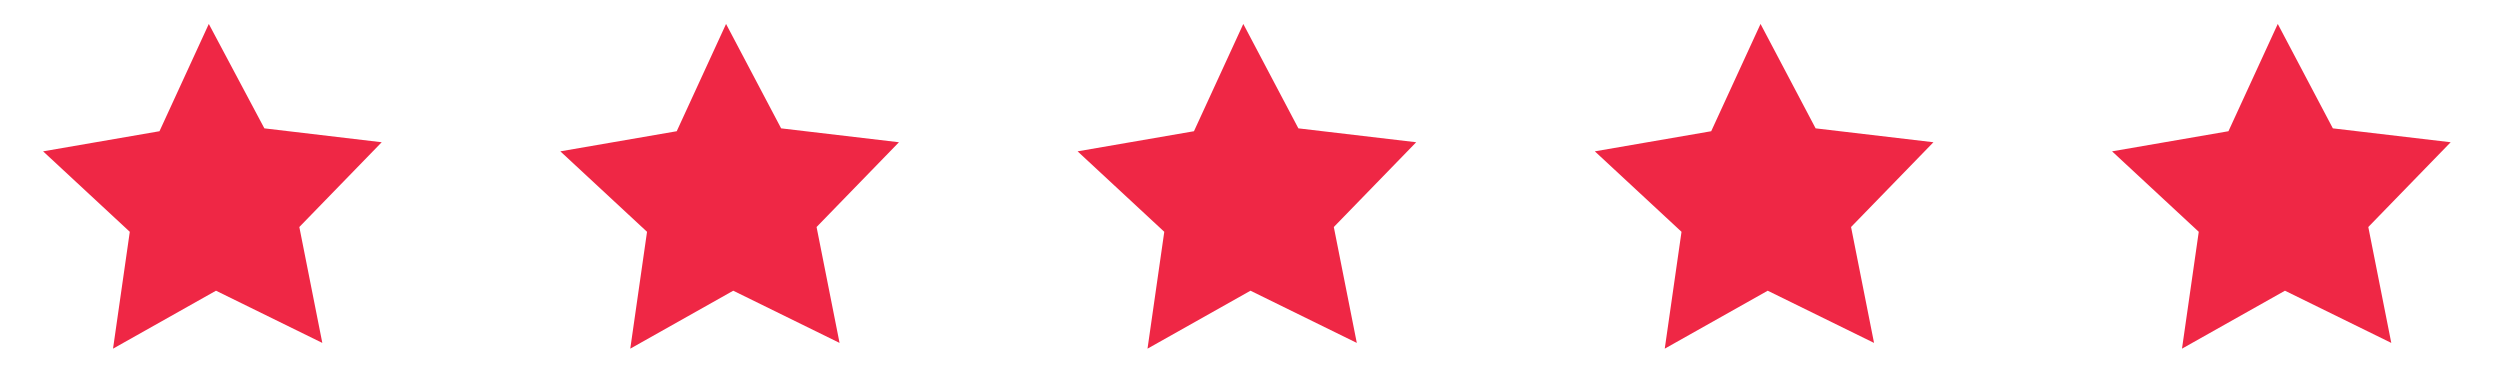 <?xml version="1.0" encoding="utf-8"?>
<!-- Generator: Adobe Illustrator 23.0.2, SVG Export Plug-In . SVG Version: 6.00 Build 0)  -->
<svg version="1.1" id="Layer_1" xmlns="http://www.w3.org/2000/svg" xmlns:xlink="http://www.w3.org/1999/xlink" x="0px" y="0px"
	 viewBox="0 0 522 79" style="enable-background:new 0 0 522 79;" xml:space="preserve">
<style type="text/css">
	.st0{fill:#EF2745;}
</style>
<title>get-feedback-icon</title>
<polygon class="st0" points="67.3,71.6 45.1,60.7 23.6,72.8 27.1,48.4 9,31.6 33.3,27.4 43.6,5 55.2,26.8 79.7,29.7 62.5,47.4 "/>
<polygon class="st0" points="175.3,71.6 153.1,60.7 131.6,72.8 135.1,48.4 117,31.6 141.3,27.4 151.6,5 163.1,26.8 187.7,29.7 
	170.5,47.4 "/>
<polygon class="st0" points="283.3,71.6 261.1,60.7 239.6,72.8 243.1,48.4 225,31.6 249.3,27.4 259.6,5 271.1,26.8 295.7,29.7 
	278.5,47.4 "/>
<polygon class="st0" points="391.3,71.6 369.1,60.7 347.6,72.8 351.1,48.4 333,31.6 357.3,27.4 367.6,5 379.1,26.8 403.7,29.7 
	386.5,47.4 "/>
<polygon class="st0" points="499.3,71.6 477.1,60.7 455.6,72.8 459.1,48.4 441,31.6 465.3,27.4 475.6,5 487.1,26.8 511.7,29.7 
	494.5,47.4 "/>
</svg>
